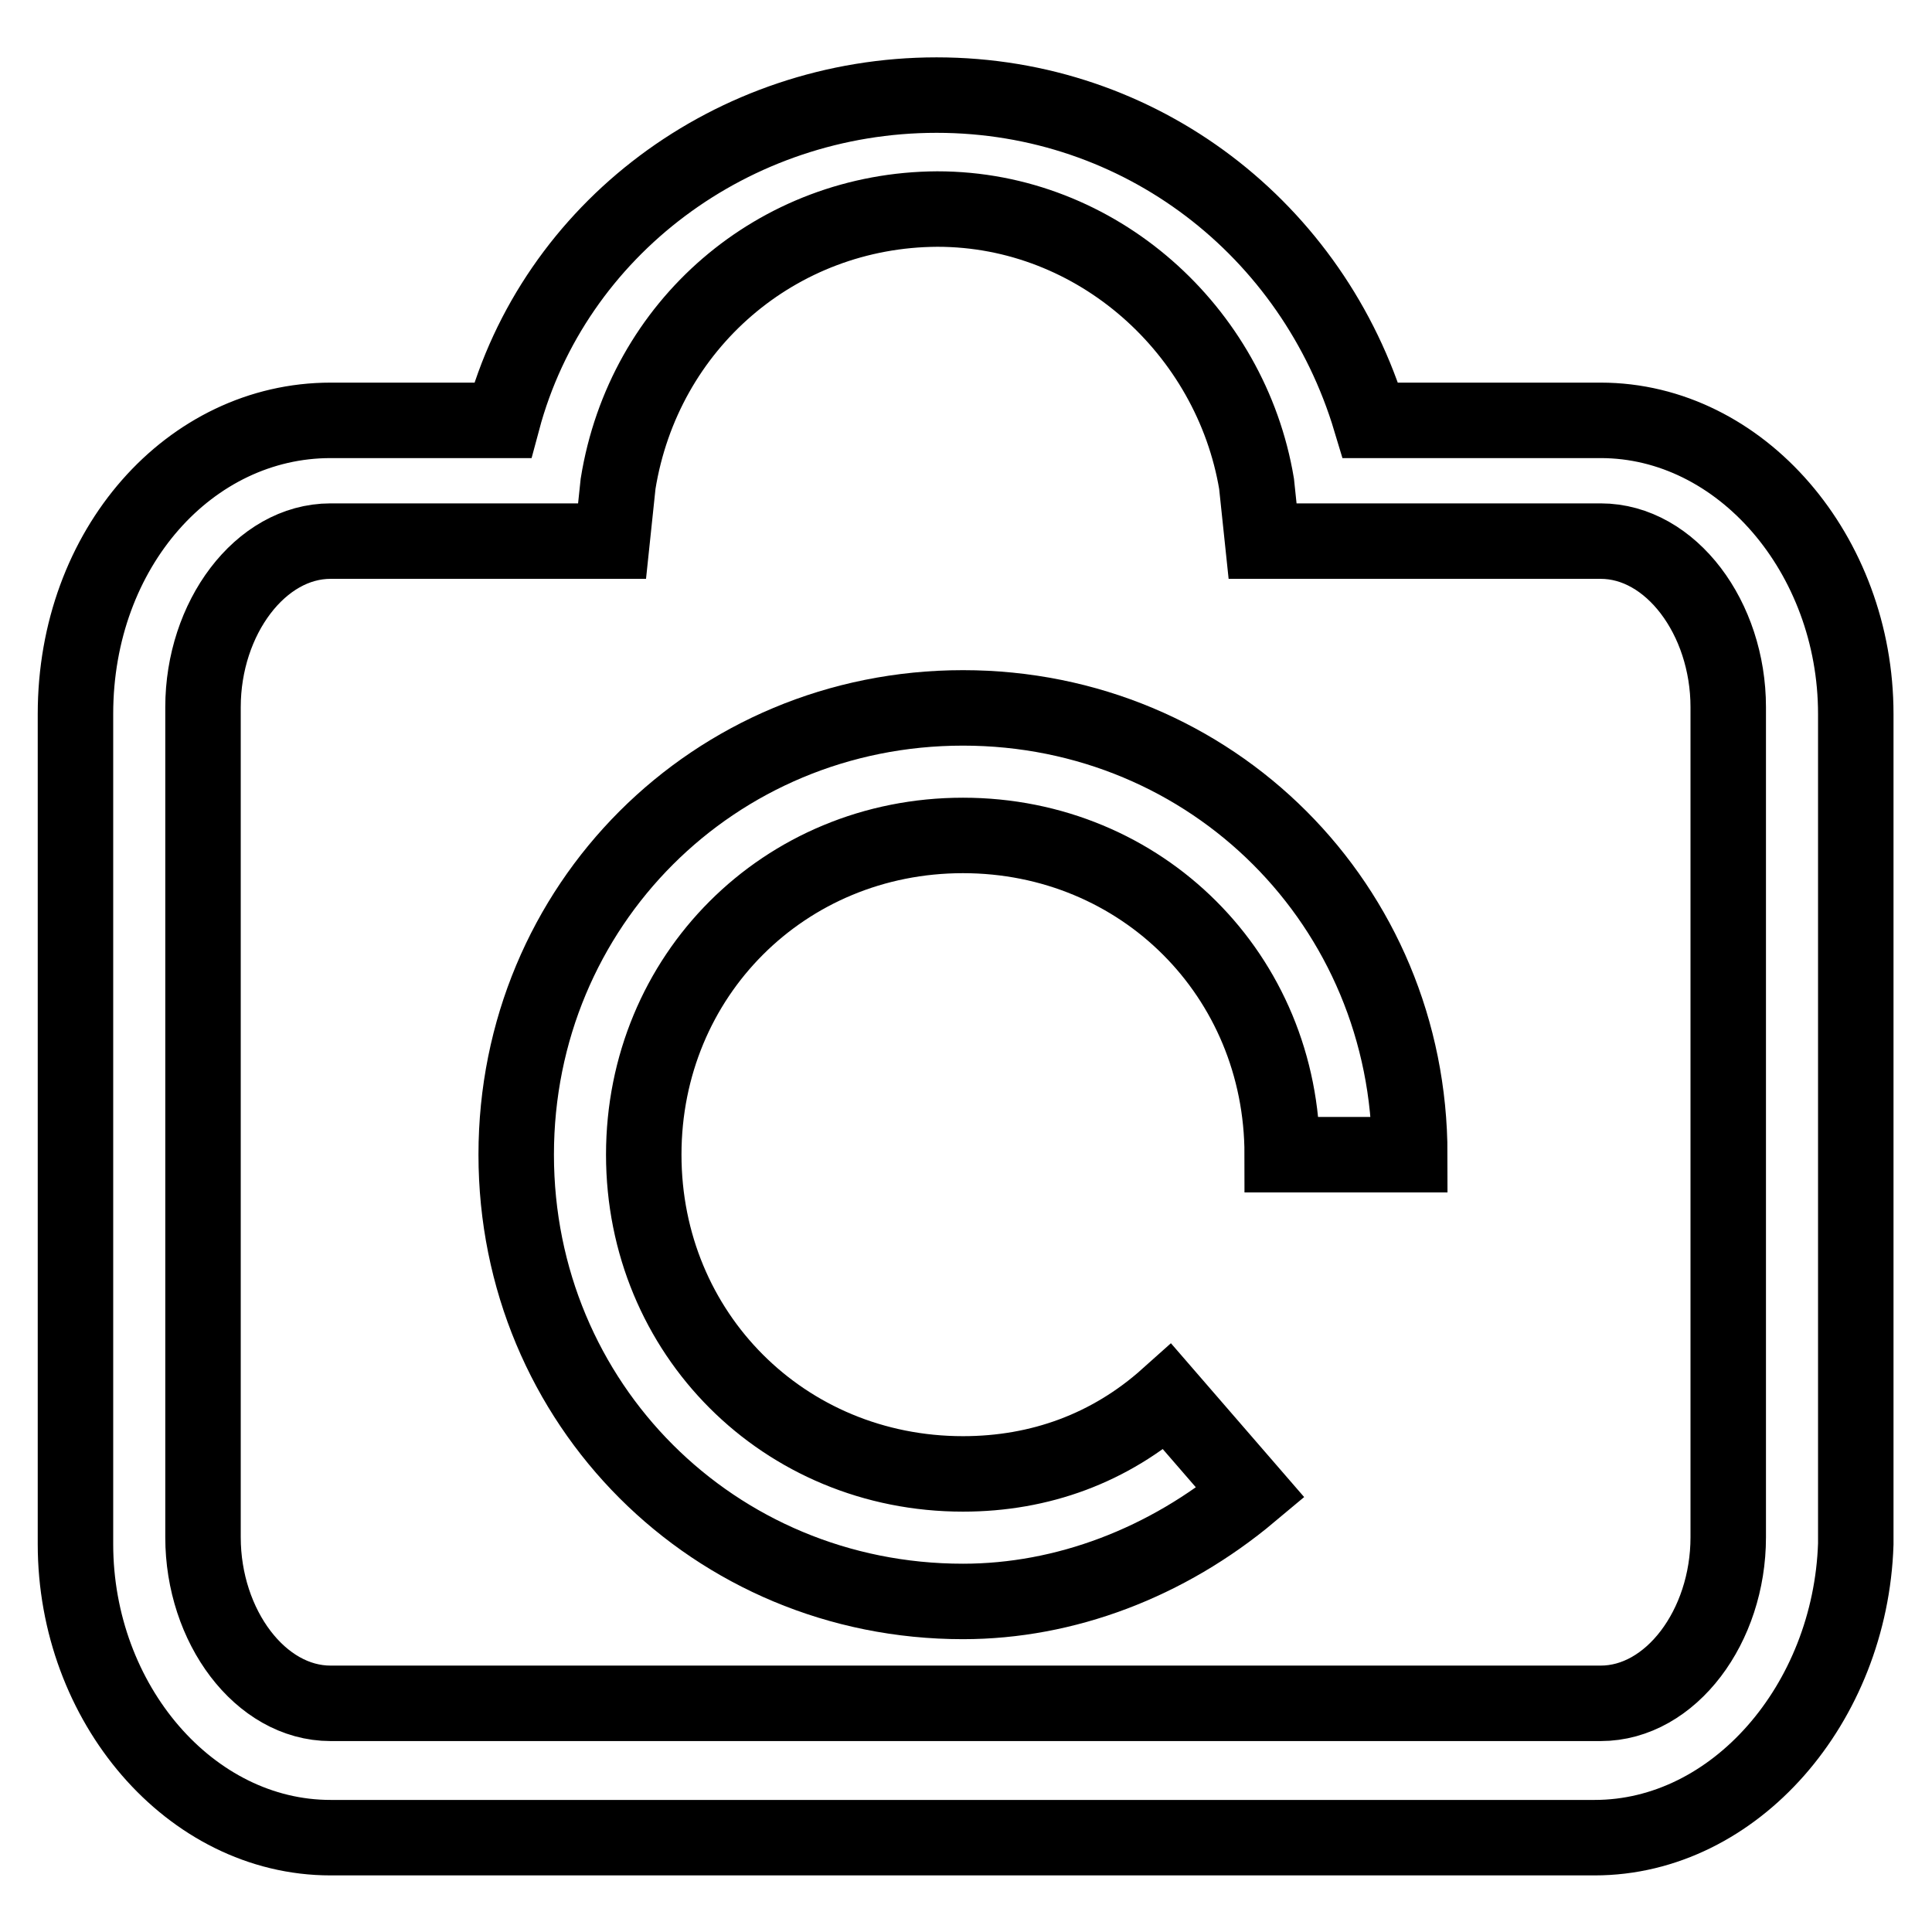<?xml version="1.0" encoding="utf-8"?>
<!-- Svg Vector Icons : http://www.onlinewebfonts.com/icon -->
<!DOCTYPE svg PUBLIC "-//W3C//DTD SVG 1.1//EN" "http://www.w3.org/Graphics/SVG/1.1/DTD/svg11.dtd">
<svg version="1.1" xmlns="http://www.w3.org/2000/svg" xmlns:xlink="http://www.w3.org/1999/xlink" x="0px" y="0px" viewBox="0 0 256 256" enable-background="new 0 0 256 256" xml:space="preserve">
<g> <path stroke-width="10" fill-opacity="0" stroke="#000000"  d="M127.6,212.2c-33,0-59.2-26.2-59.2-59.2c0-33,26.2-59.2,59.2-59.2c33,0,59.2,26.2,59.2,59.2h-16.9 c0-23.7-18.6-42.3-42.3-42.3c-23.7,0-42.3,18.6-42.3,42.3c0,23.7,18.6,42.3,42.3,42.3c10.2,0,19.5-3.4,27.1-10.2l11,12.7 C154.6,207.1,141.1,212.2,127.6,212.2L127.6,212.2z"/> <path stroke-width="10" fill-opacity="0" stroke="#000000"  d="M211.3,243.5H43.8c-18.6,0-33.8-17.8-33.8-38.9v-110c0-22,15.2-38.9,33.8-38.9h22.8 c6.8-25.4,30.5-43.1,57.5-43.1c27.1,0,49.9,17.8,57.5,43.1h30.5c18.6,0,33.8,17.8,33.8,38.9v110 C245.2,225.7,229.9,243.5,211.3,243.5z M43.8,71.7c-9.3,0-16.9,10.2-16.9,22v110c0,11.8,7.6,22,16.9,22h168.3 c9.3,0,16.9-10.2,16.9-22v-110c0-11.8-7.6-22-16.9-22h-44.8l-0.8-7.6c-3.4-20.3-21.1-36.4-42.3-36.4C103,27.8,85.3,43,81.9,64.1 l-0.8,7.6H43.8z"/></g>
</svg>